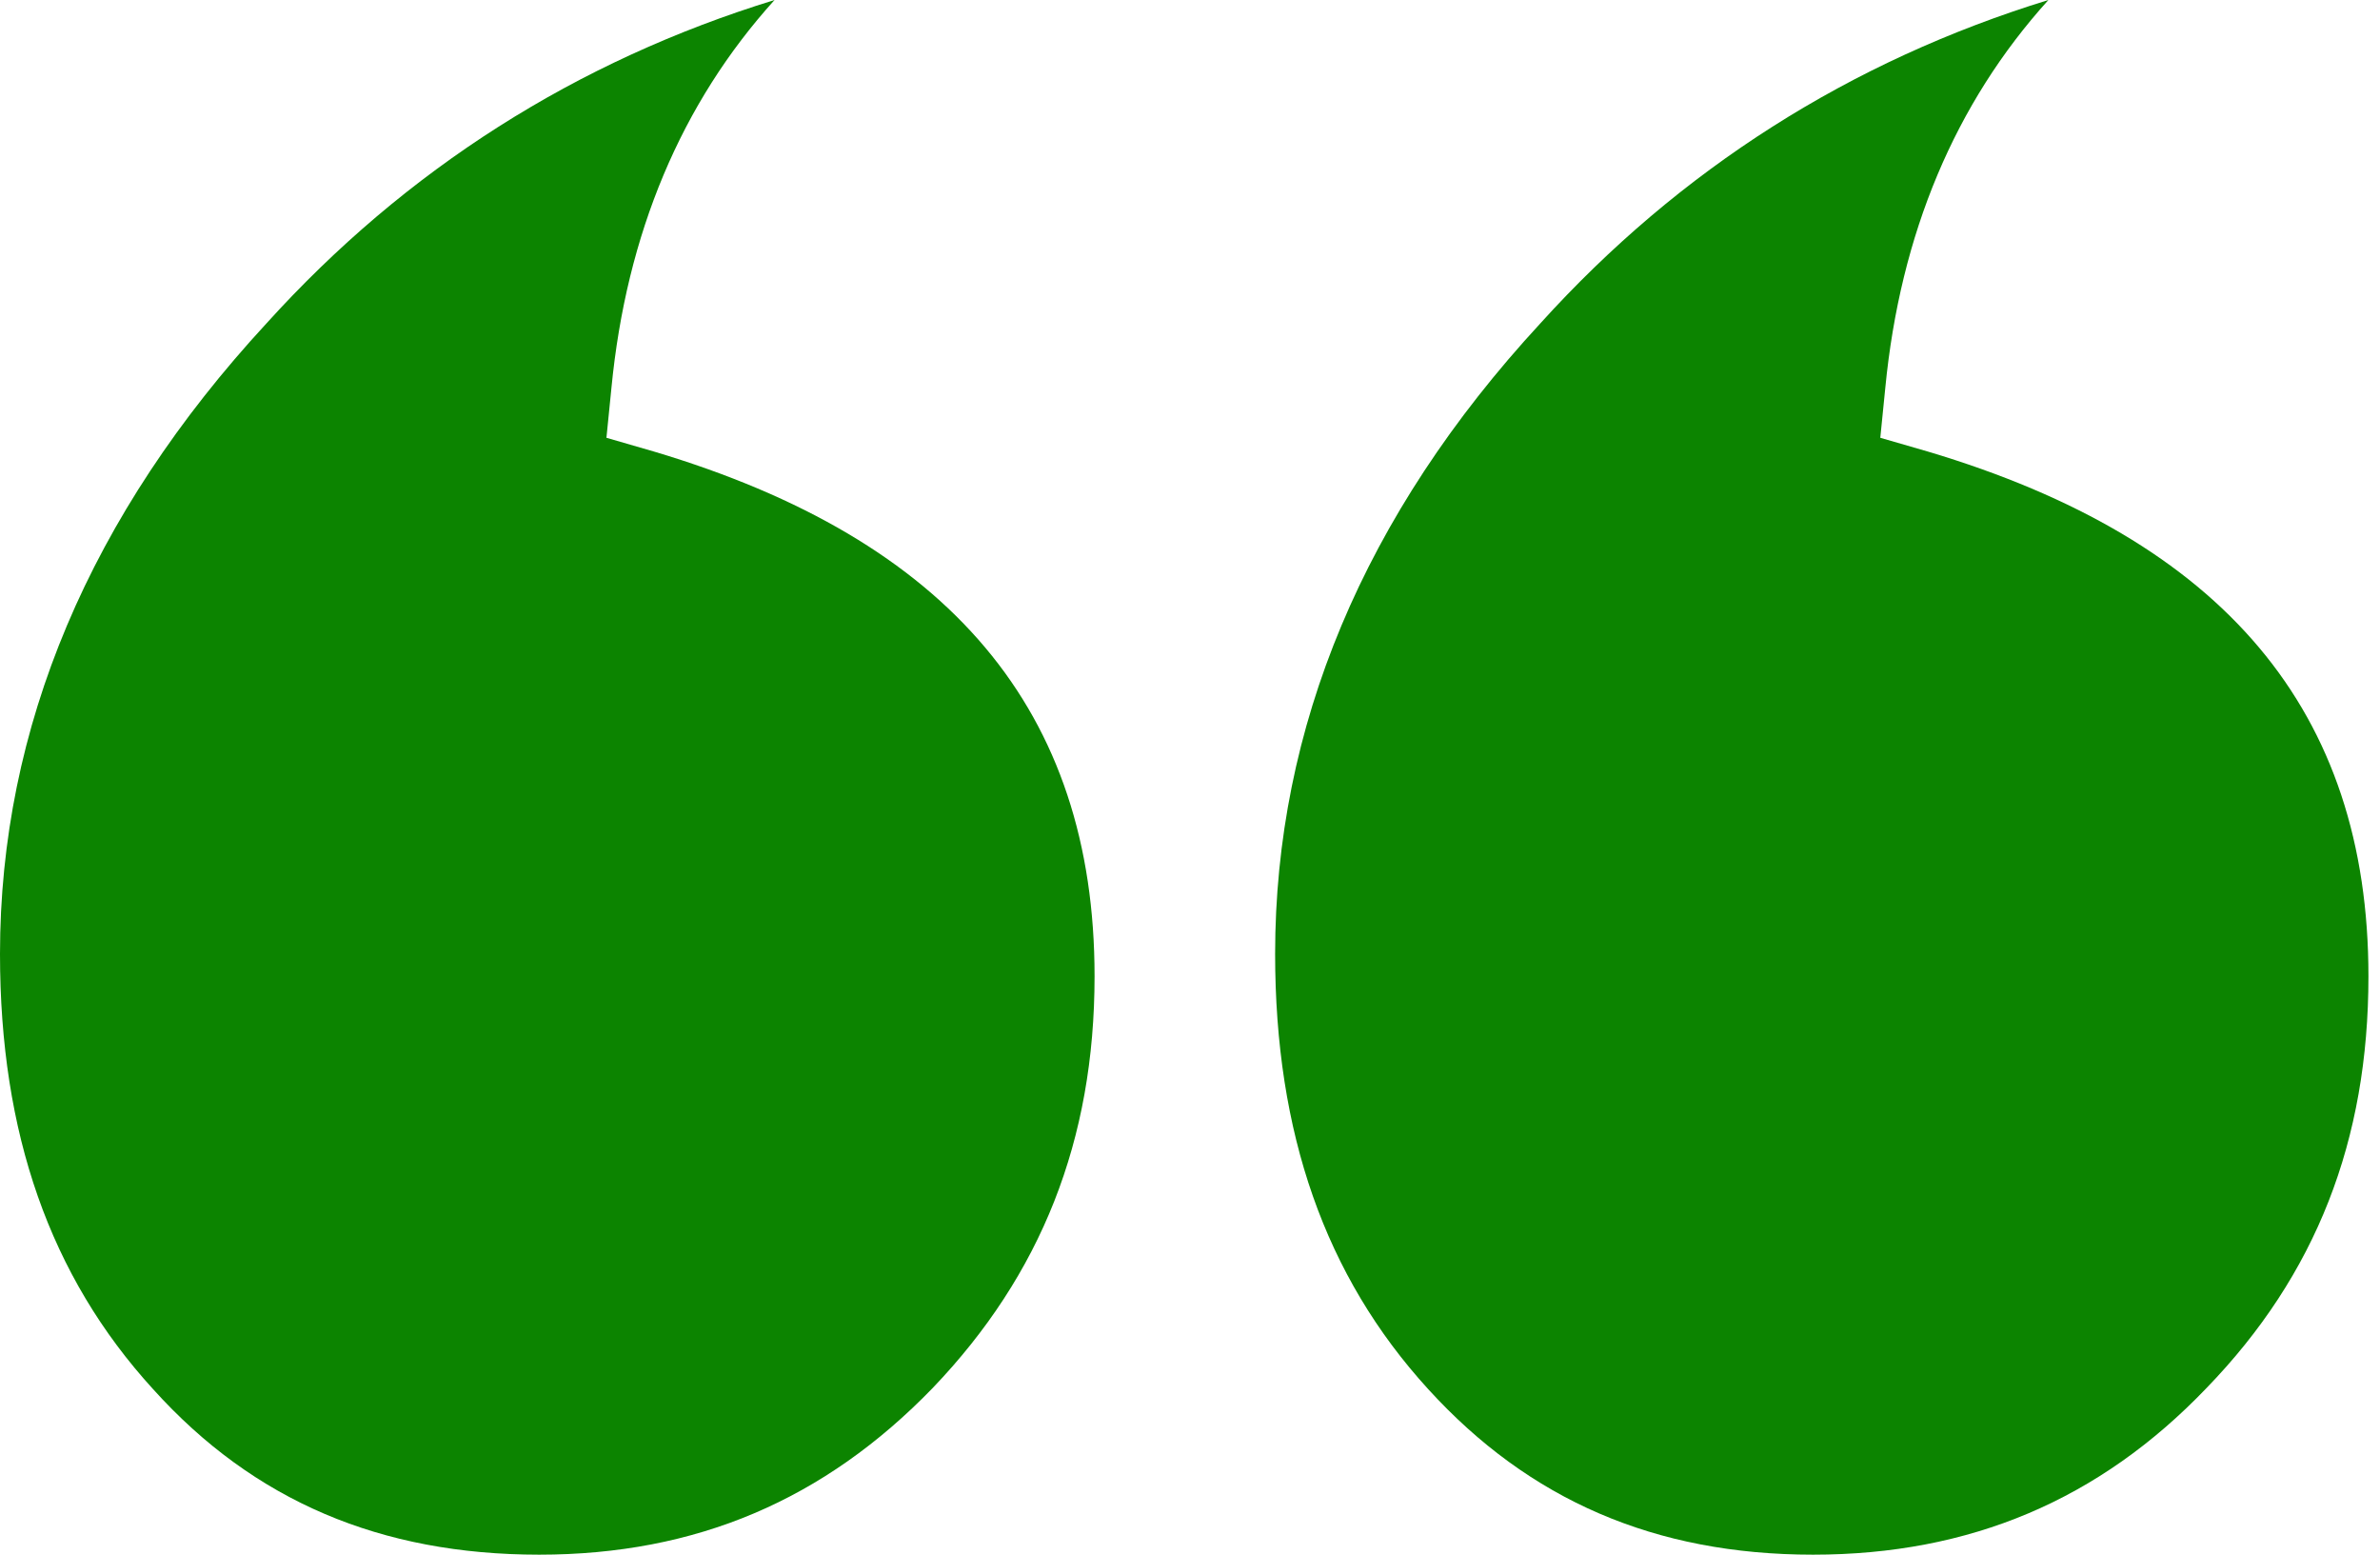 <svg width="98" height="64" viewBox="0 0 98 64" fill="none" xmlns="http://www.w3.org/2000/svg">
<g clip-path="url(#clip0_148_10633)">
<path d="M0 39.27C0 46.643 2.051 52.531 6.307 57.19C10.46 61.798 15.69 64 22.202 64C28.663 64 33.944 61.747 38.405 57.139C42.865 52.48 45.07 46.95 45.07 40.192C45.07 29.286 39.123 22.221 26.919 18.586L24.971 18.022L25.176 15.974C25.791 9.626 28.047 4.25 31.893 -1.15201e-06C23.74 2.509 16.716 6.963 10.973 13.312C3.692 21.197 0 29.952 0 39.27Z" fill="#0C8400"/>
<path d="M52.505 39.27C52.505 46.643 54.556 52.531 58.812 57.19C62.965 61.747 68.144 64 74.656 64C81.116 64 86.449 61.747 90.858 57.139C95.37 52.48 97.524 46.95 97.524 40.192C97.524 29.286 91.576 22.221 79.373 18.586L77.424 18.022L77.629 15.974C78.245 9.626 80.501 4.25 84.346 -1.15201e-06C76.194 2.509 69.169 6.963 63.426 13.312C56.145 21.197 52.505 29.952 52.505 39.27Z" fill="#0C8400"/>
</g>
<defs>
<clipPath id="clip0_148_10633">
<rect width="97.524" height="64" fill="white" transform="translate(97.524 64) rotate(-180)"/>
</clipPath>
</defs>
</svg>
